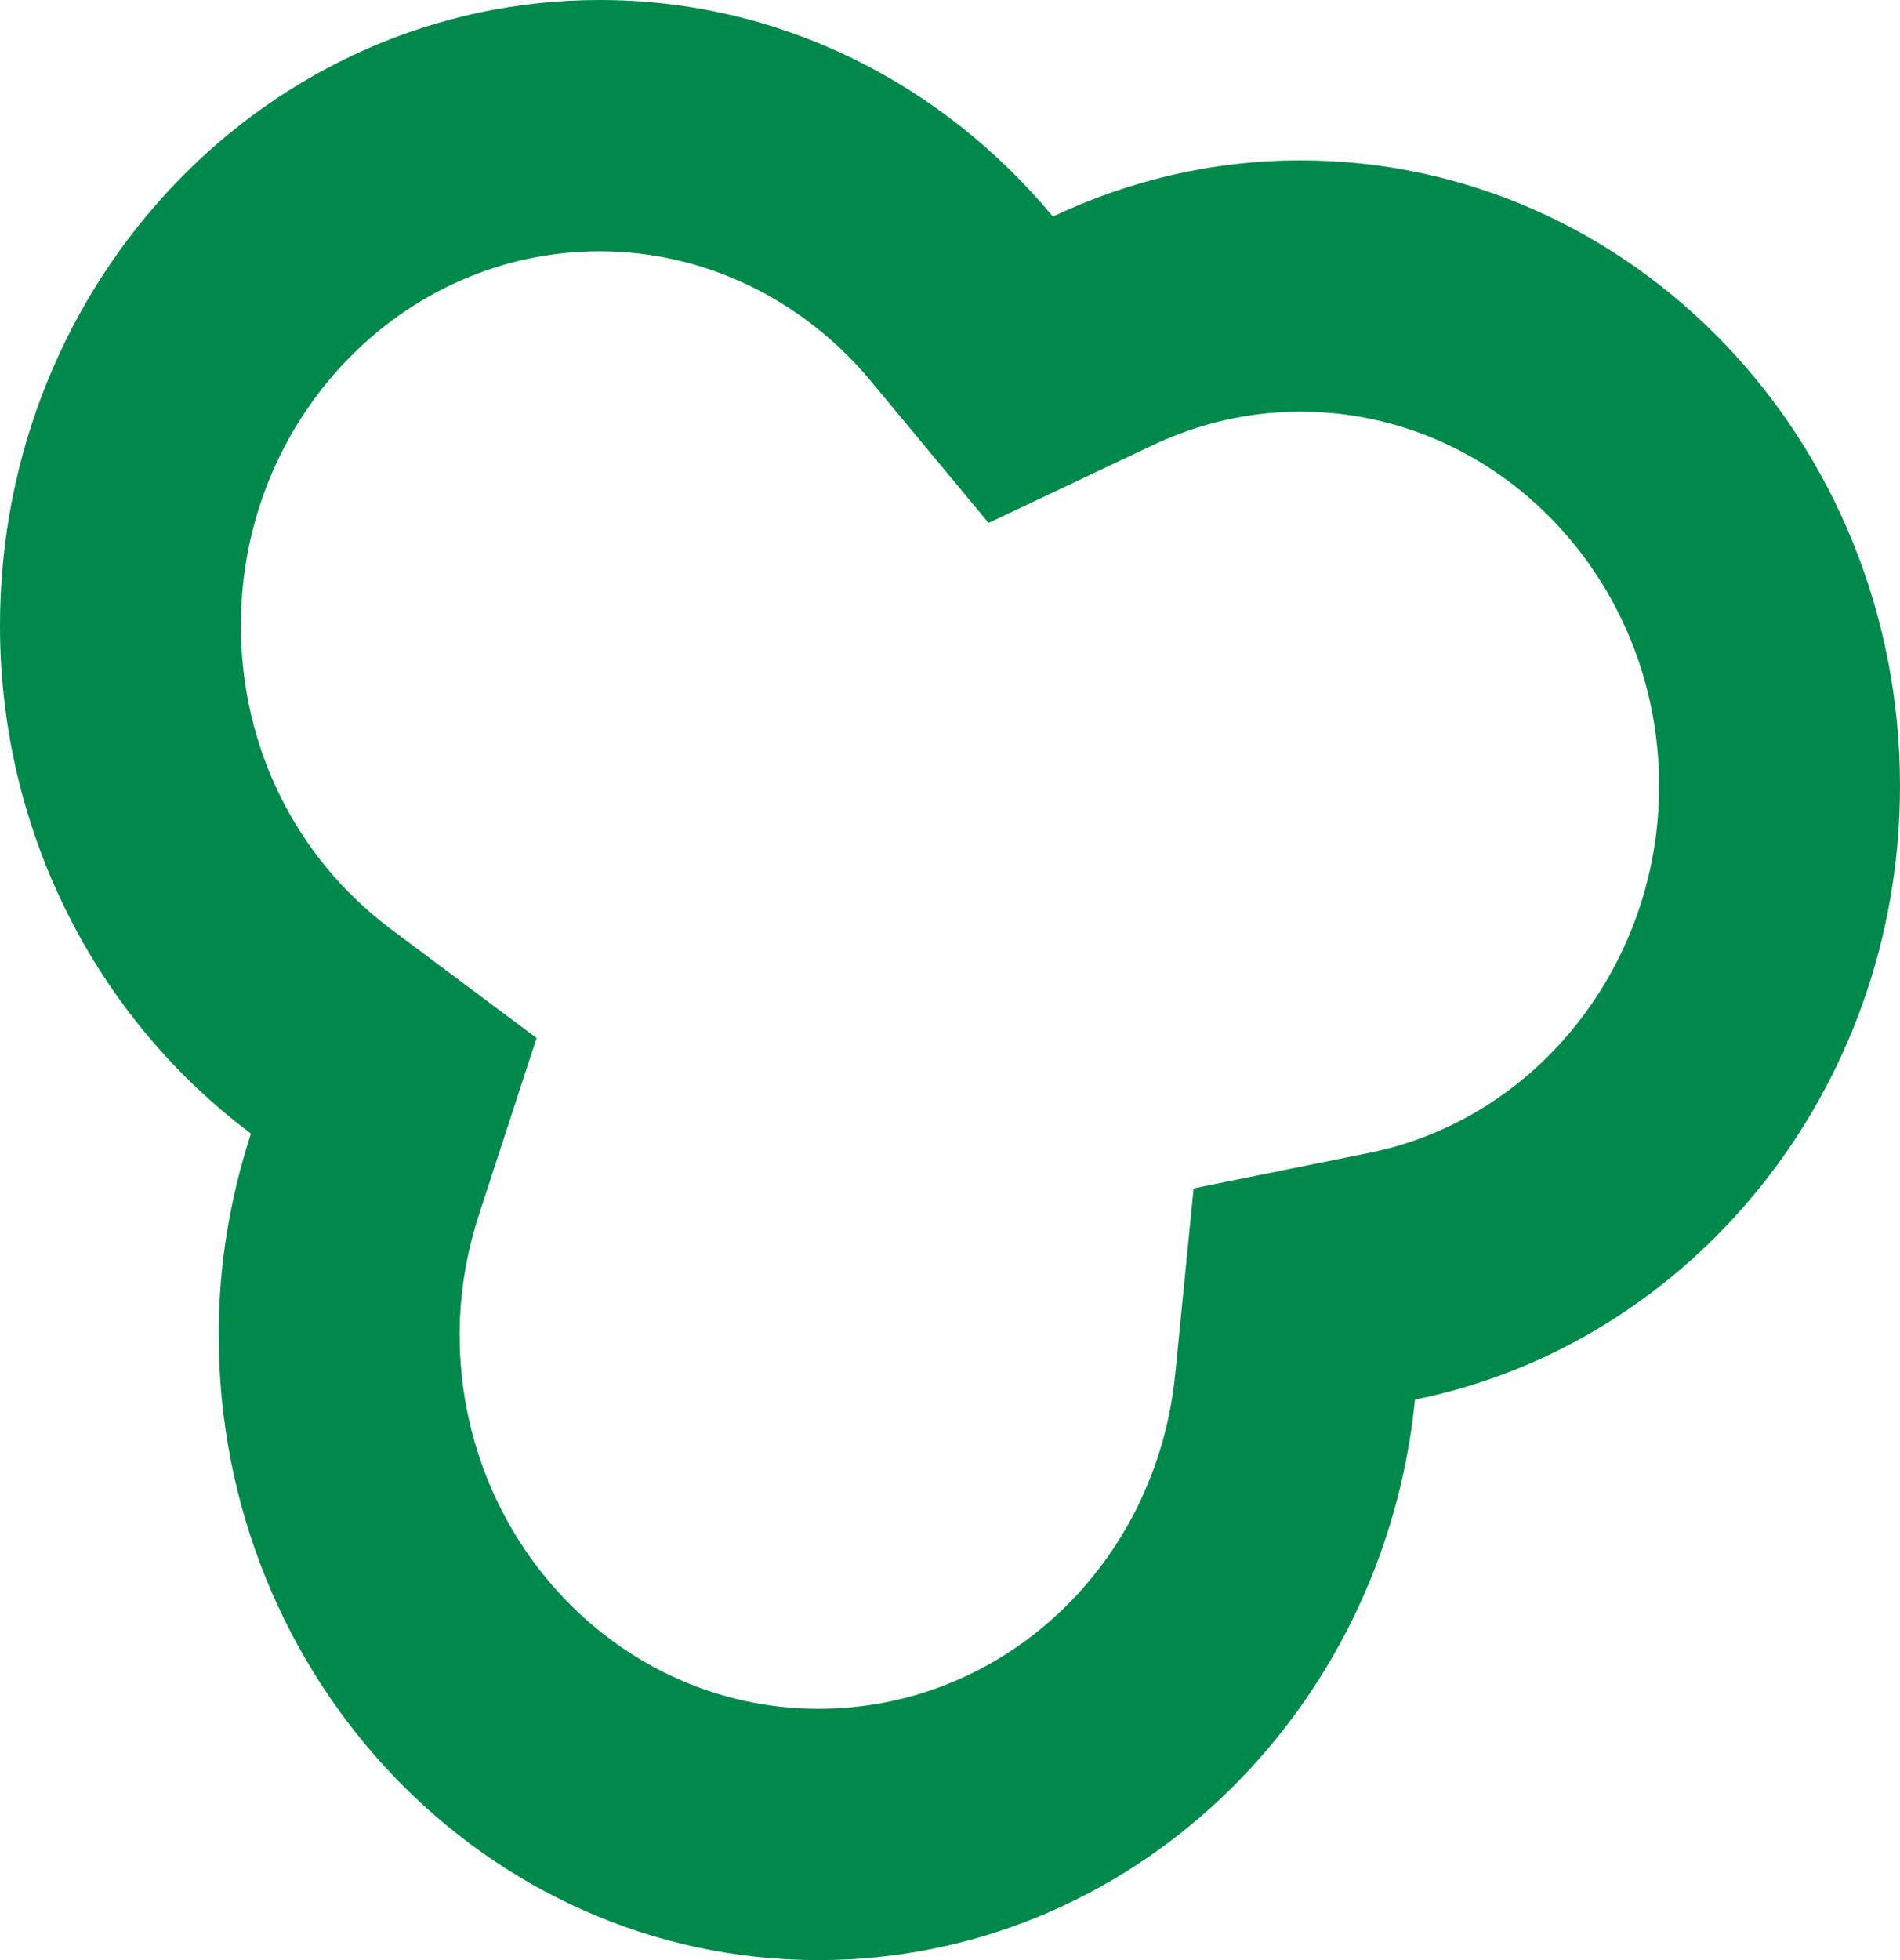 <?xml version="1.0" encoding="UTF-8"?> <svg xmlns="http://www.w3.org/2000/svg" width="32" height="33" viewBox="0 0 32 33" fill="none"><path d="M10.101 0C4.522 0 0 4.715 0 10.53C0 14.059 1.671 17.174 4.227 19.085C3.88 20.148 3.683 21.284 3.683 22.47C3.683 28.286 8.206 33 13.784 33C19.009 33 23.306 28.865 23.831 23.563C28.485 22.623 32 18.357 32 13.23C32 7.414 27.478 2.7 21.9 2.7C20.412 2.7 19.004 3.044 17.733 3.646C15.88 1.416 13.152 0 10.101 0ZM10.101 4.23C11.848 4.23 13.512 5.027 14.666 6.415L16.65 8.804L19.41 7.497C20.205 7.121 21.043 6.93 21.9 6.93C25.232 6.93 27.943 9.756 27.943 13.23C27.943 16.239 25.889 18.838 23.059 19.41L20.103 20.007L19.794 23.129C19.476 26.345 16.892 28.77 13.784 28.77C10.452 28.77 7.741 25.944 7.741 22.47C7.741 21.794 7.851 21.113 8.068 20.446L9.037 17.476L6.591 15.648C4.981 14.443 4.057 12.578 4.057 10.53C4.057 7.056 6.768 4.23 10.101 4.23Z" fill="#00894A"></path></svg> 